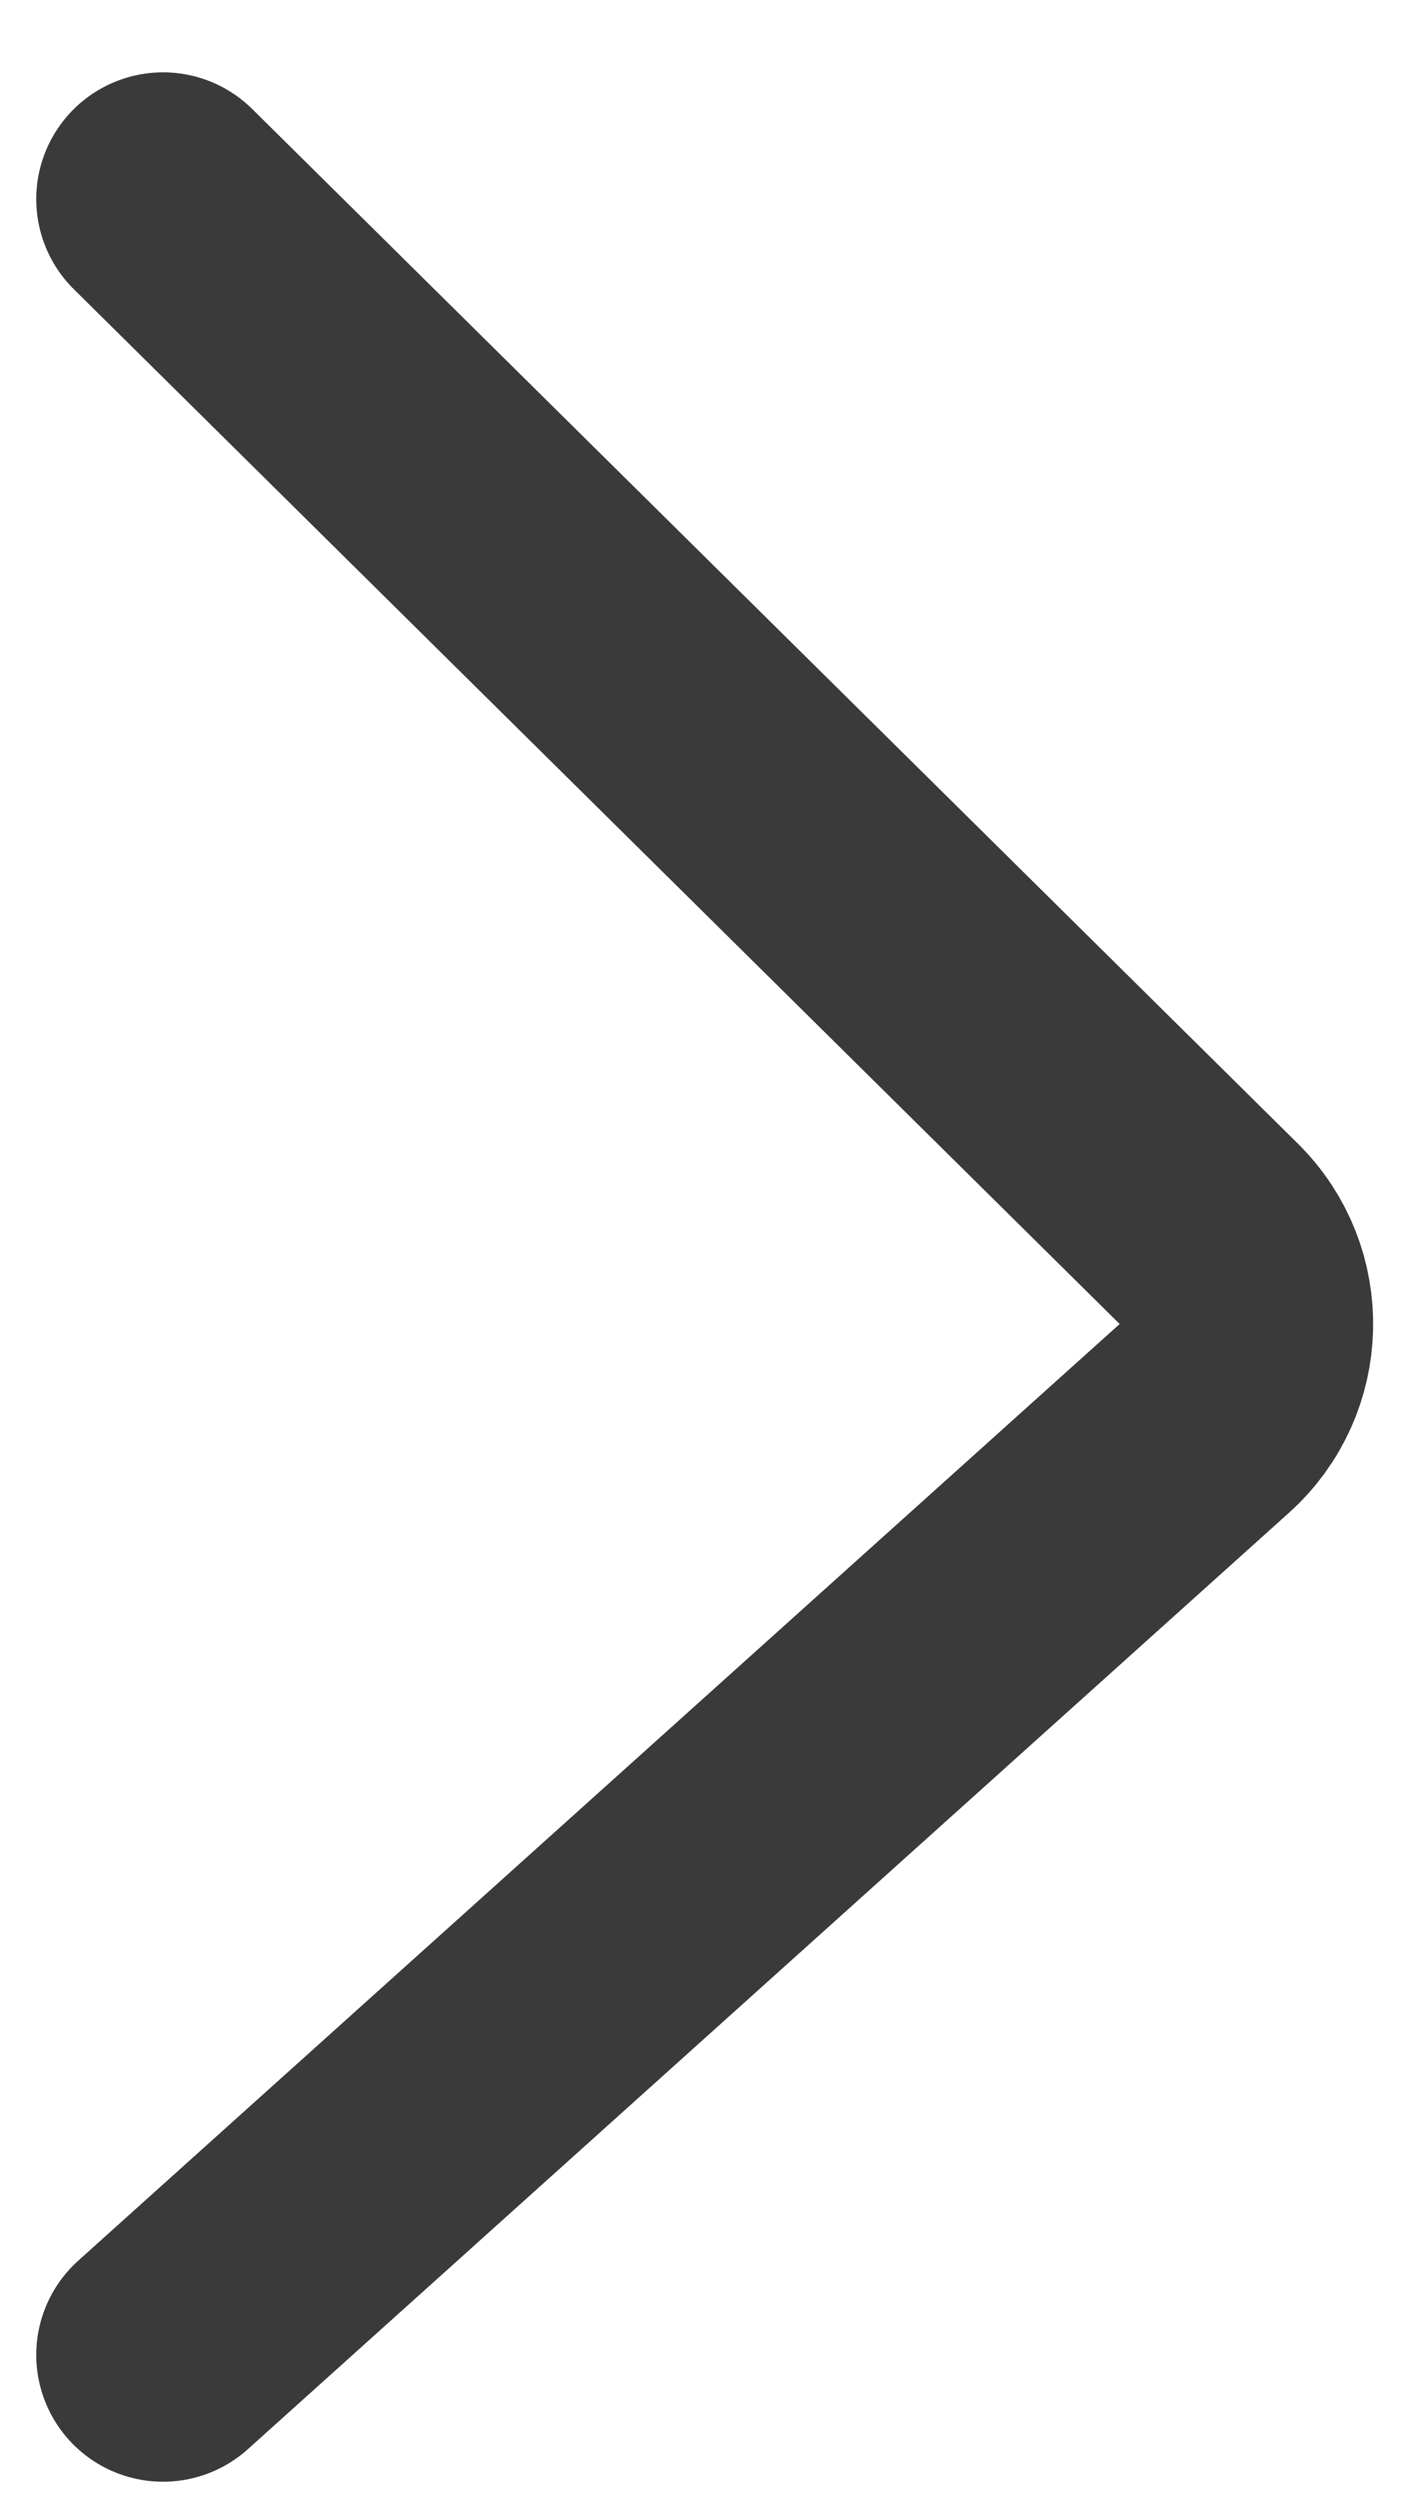 <?xml version="1.0" encoding="UTF-8"?> <svg xmlns="http://www.w3.org/2000/svg" width="13" height="23" viewBox="0 0 13 23" fill="none"><path d="M1.5 1.832L11.121 11.351C11.598 11.823 11.579 12.599 11.081 13.048L1.5 21.665" stroke="#3A3A3A" stroke-width="2.333" stroke-linecap="round"></path></svg> 
